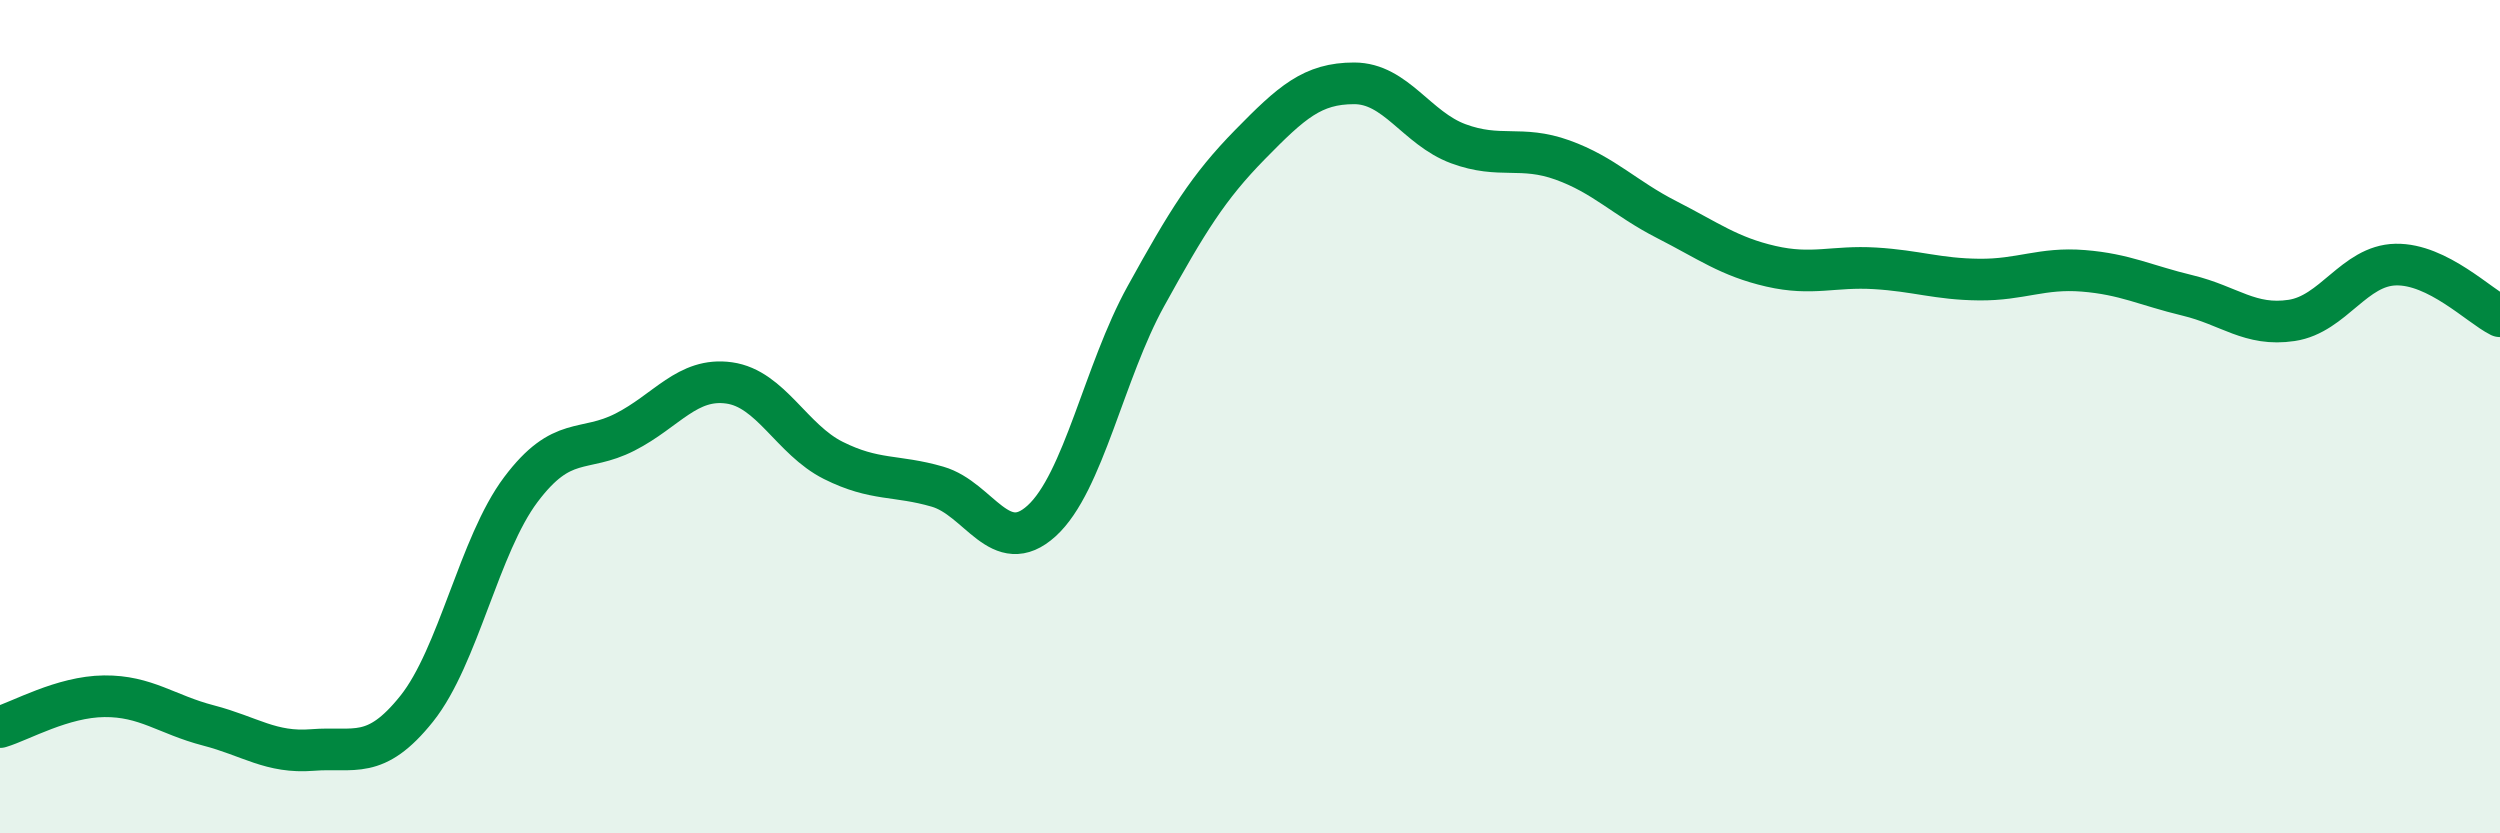 
    <svg width="60" height="20" viewBox="0 0 60 20" xmlns="http://www.w3.org/2000/svg">
      <path
        d="M 0,17.45 C 0.5,17.3 1.5,16.72 2.5,16.71 C 3.5,16.7 4,17.15 5,17.41 C 6,17.67 6.5,18.08 7.5,18 C 8.5,17.92 9,18.26 10,17.01 C 11,15.76 11.5,13.08 12.5,11.75 C 13.5,10.42 14,10.88 15,10.37 C 16,9.86 16.5,9.05 17.5,9.19 C 18.5,9.33 19,10.55 20,11.05 C 21,11.55 21.5,11.39 22.5,11.68 C 23.5,11.97 24,13.41 25,12.5 C 26,11.59 26.5,8.92 27.5,7.11 C 28.5,5.3 29,4.49 30,3.47 C 31,2.45 31.5,2 32.5,2 C 33.5,2 34,3.08 35,3.45 C 36,3.82 36.5,3.48 37.5,3.84 C 38.5,4.2 39,4.76 40,5.27 C 41,5.78 41.5,6.16 42.5,6.39 C 43.5,6.62 44,6.38 45,6.44 C 46,6.5 46.5,6.7 47.5,6.71 C 48.5,6.72 49,6.42 50,6.5 C 51,6.58 51.5,6.85 52.5,7.09 C 53.5,7.33 54,7.84 55,7.69 C 56,7.54 56.5,6.37 57.5,6.35 C 58.5,6.33 59.5,7.34 60,7.59L60 20L0 20Z"
        fill="#008740"
        opacity="0.1"
        stroke-linecap="round"
        stroke-linejoin="round"
      />
      <path
        d="M 0,17.45 C 0.5,17.3 1.5,16.72 2.5,16.71 C 3.5,16.7 4,17.15 5,17.41 C 6,17.67 6.5,18.08 7.5,18 C 8.5,17.92 9,18.26 10,17.01 C 11,15.76 11.5,13.08 12.5,11.75 C 13.5,10.42 14,10.88 15,10.37 C 16,9.86 16.5,9.05 17.5,9.19 C 18.5,9.33 19,10.55 20,11.05 C 21,11.55 21.5,11.39 22.5,11.68 C 23.5,11.97 24,13.41 25,12.5 C 26,11.59 26.5,8.92 27.5,7.11 C 28.5,5.3 29,4.49 30,3.47 C 31,2.45 31.5,2 32.5,2 C 33.5,2 34,3.08 35,3.45 C 36,3.82 36.5,3.48 37.5,3.84 C 38.5,4.2 39,4.76 40,5.27 C 41,5.78 41.5,6.16 42.5,6.39 C 43.5,6.62 44,6.38 45,6.44 C 46,6.5 46.5,6.7 47.5,6.71 C 48.5,6.72 49,6.42 50,6.5 C 51,6.58 51.5,6.85 52.5,7.09 C 53.5,7.33 54,7.84 55,7.69 C 56,7.54 56.5,6.37 57.5,6.35 C 58.5,6.33 59.5,7.34 60,7.59"
        stroke="#008740"
        stroke-width="1"
        fill="none"
        stroke-linecap="round"
        stroke-linejoin="round"
      />
    </svg>
  